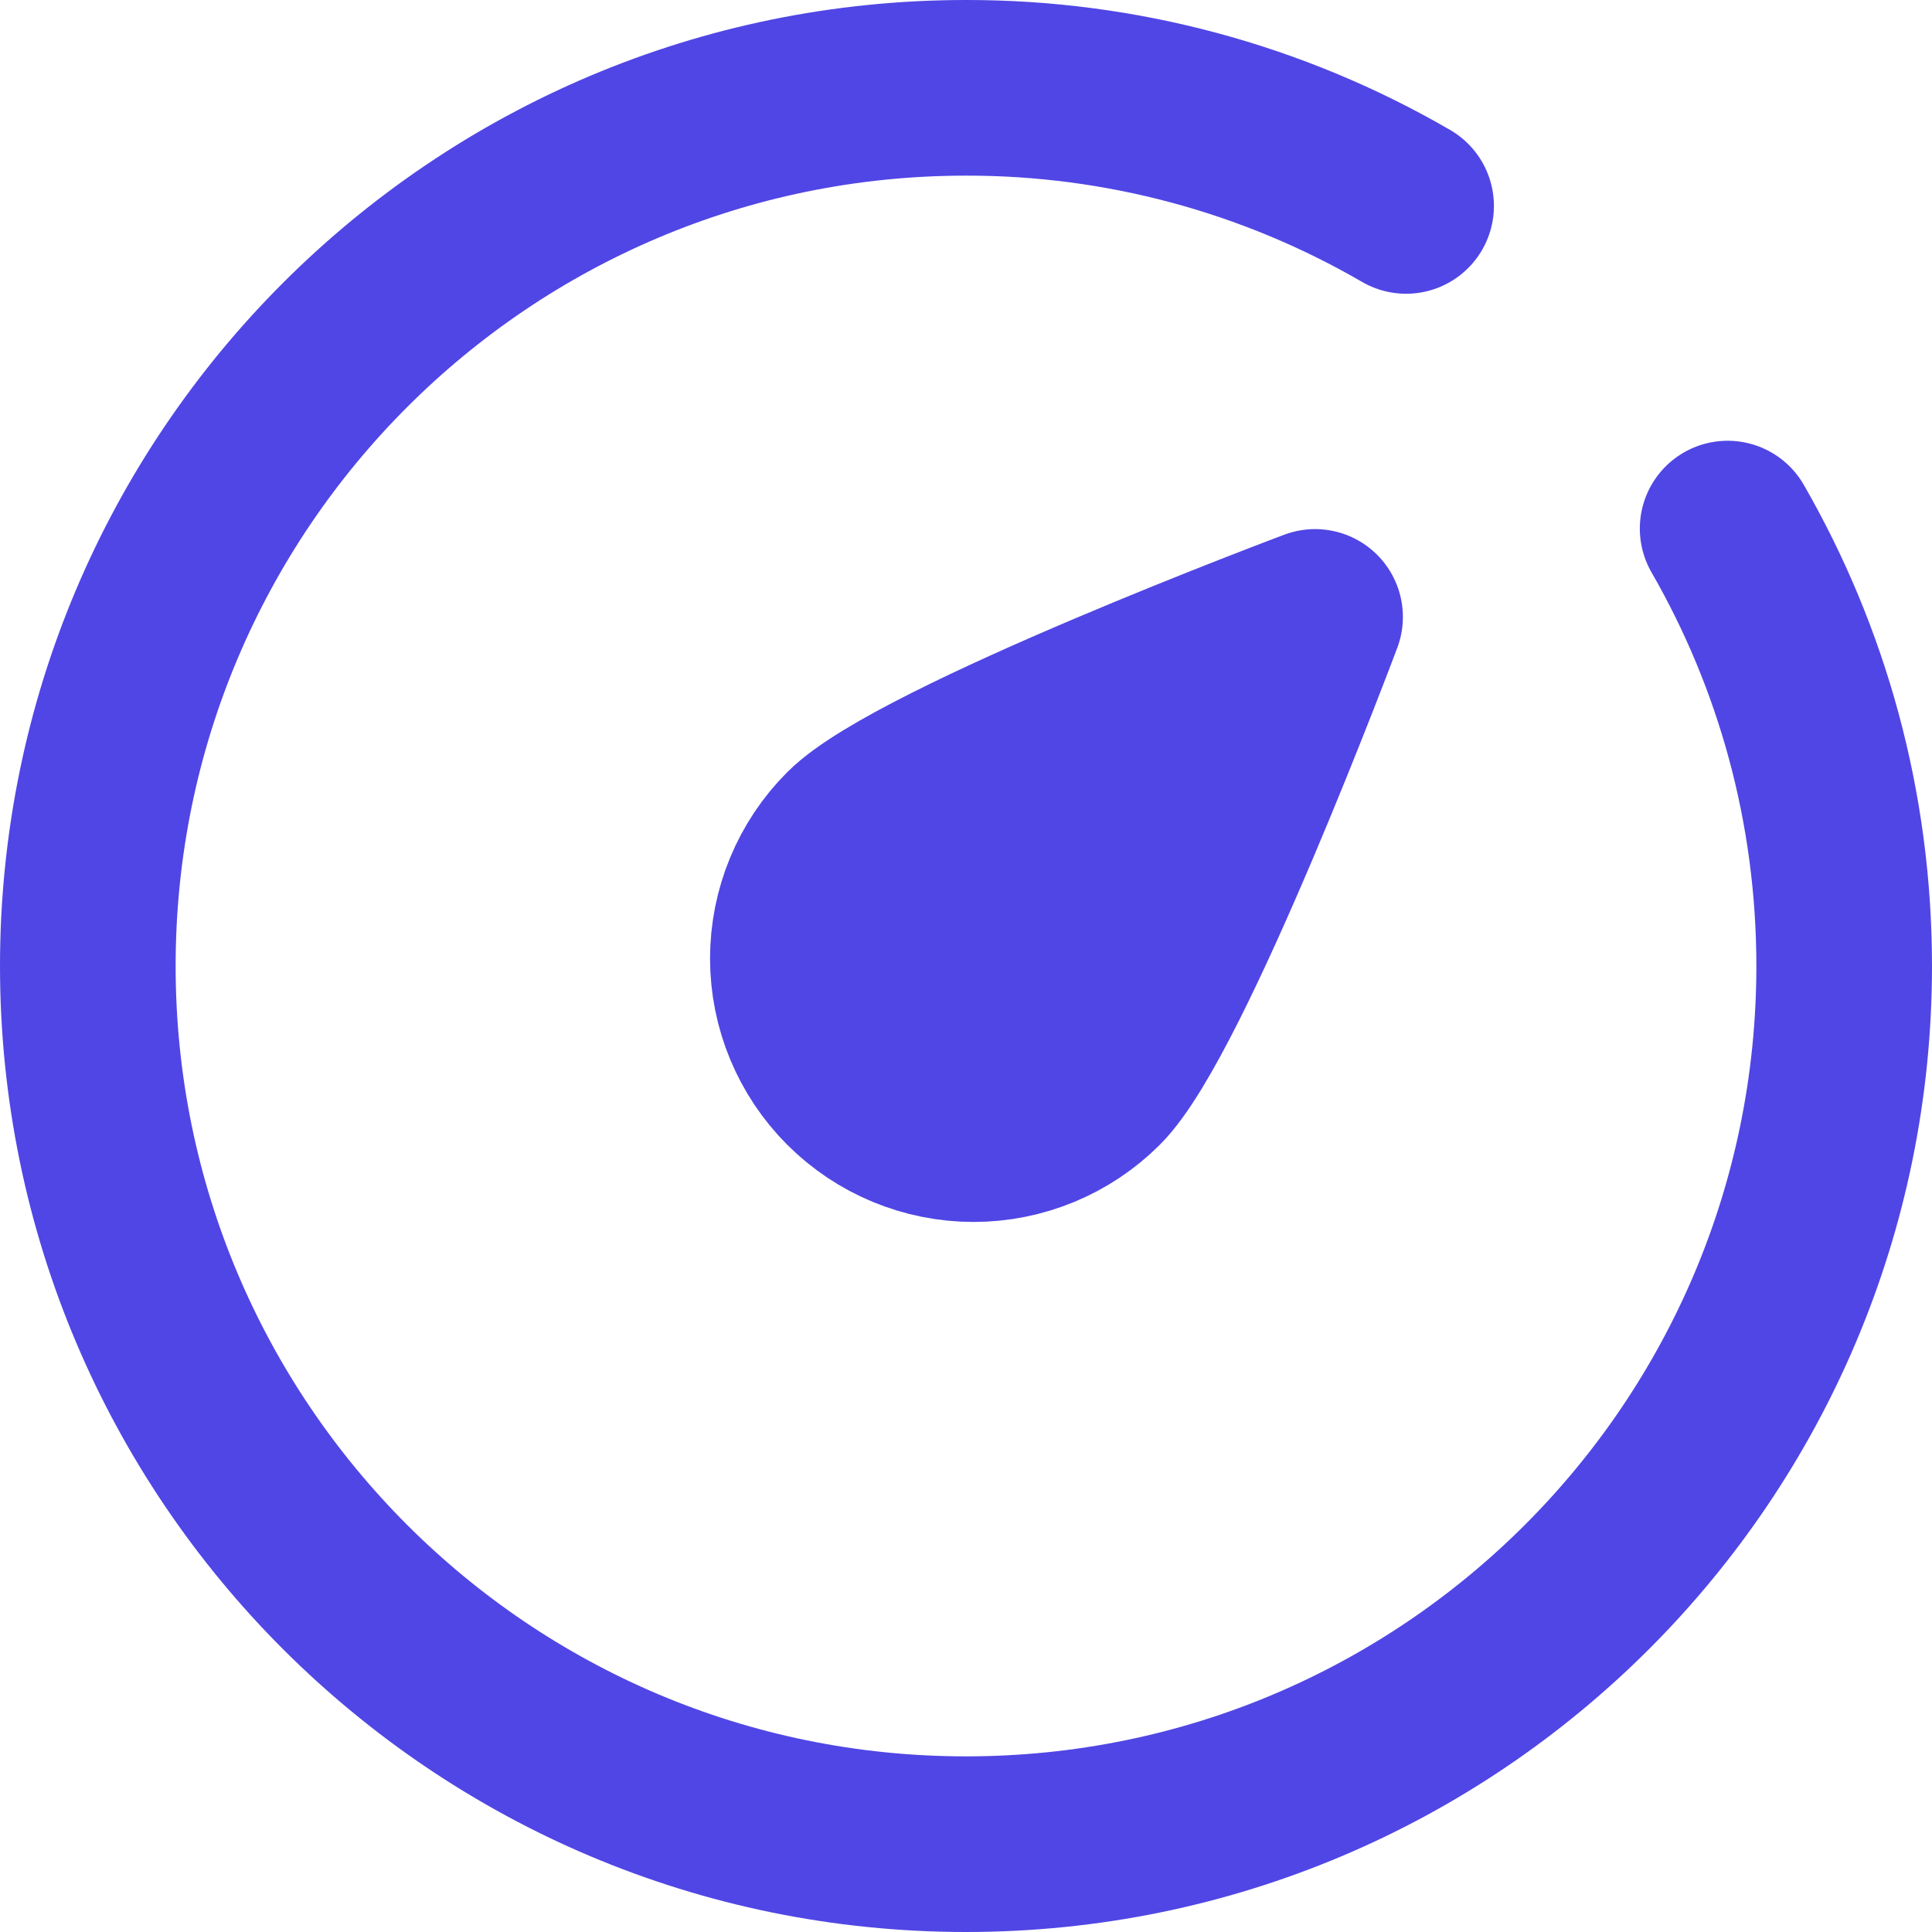 <svg width="44" height="44" viewBox="0 0 44 44" fill="none" xmlns="http://www.w3.org/2000/svg">
<path d="M32.023 4.69C28.979 2.923 25.52 1.995 22 2C10.954 2 2 10.954 2 22C2 33.046 10.954 42 22 42C33.046 42 42 33.046 42 22C42 18.373 41.034 14.97 39.346 12.038" stroke="#5046E5" stroke-width="4" stroke-linecap="round" stroke-linejoin="round"/>
<path d="M29.95 14.05C29.95 14.05 26.562 23.095 25 24.657C24.25 25.407 23.232 25.829 22.172 25.829C21.111 25.829 20.093 25.407 19.343 24.657C18.593 23.907 18.171 22.889 18.171 21.829C18.171 20.768 18.593 19.75 19.343 19C20.905 17.438 29.95 14.05 29.95 14.05Z" fill="#5046E5" stroke="#5046E5" stroke-width="4" stroke-linejoin="round"/>
</svg>
